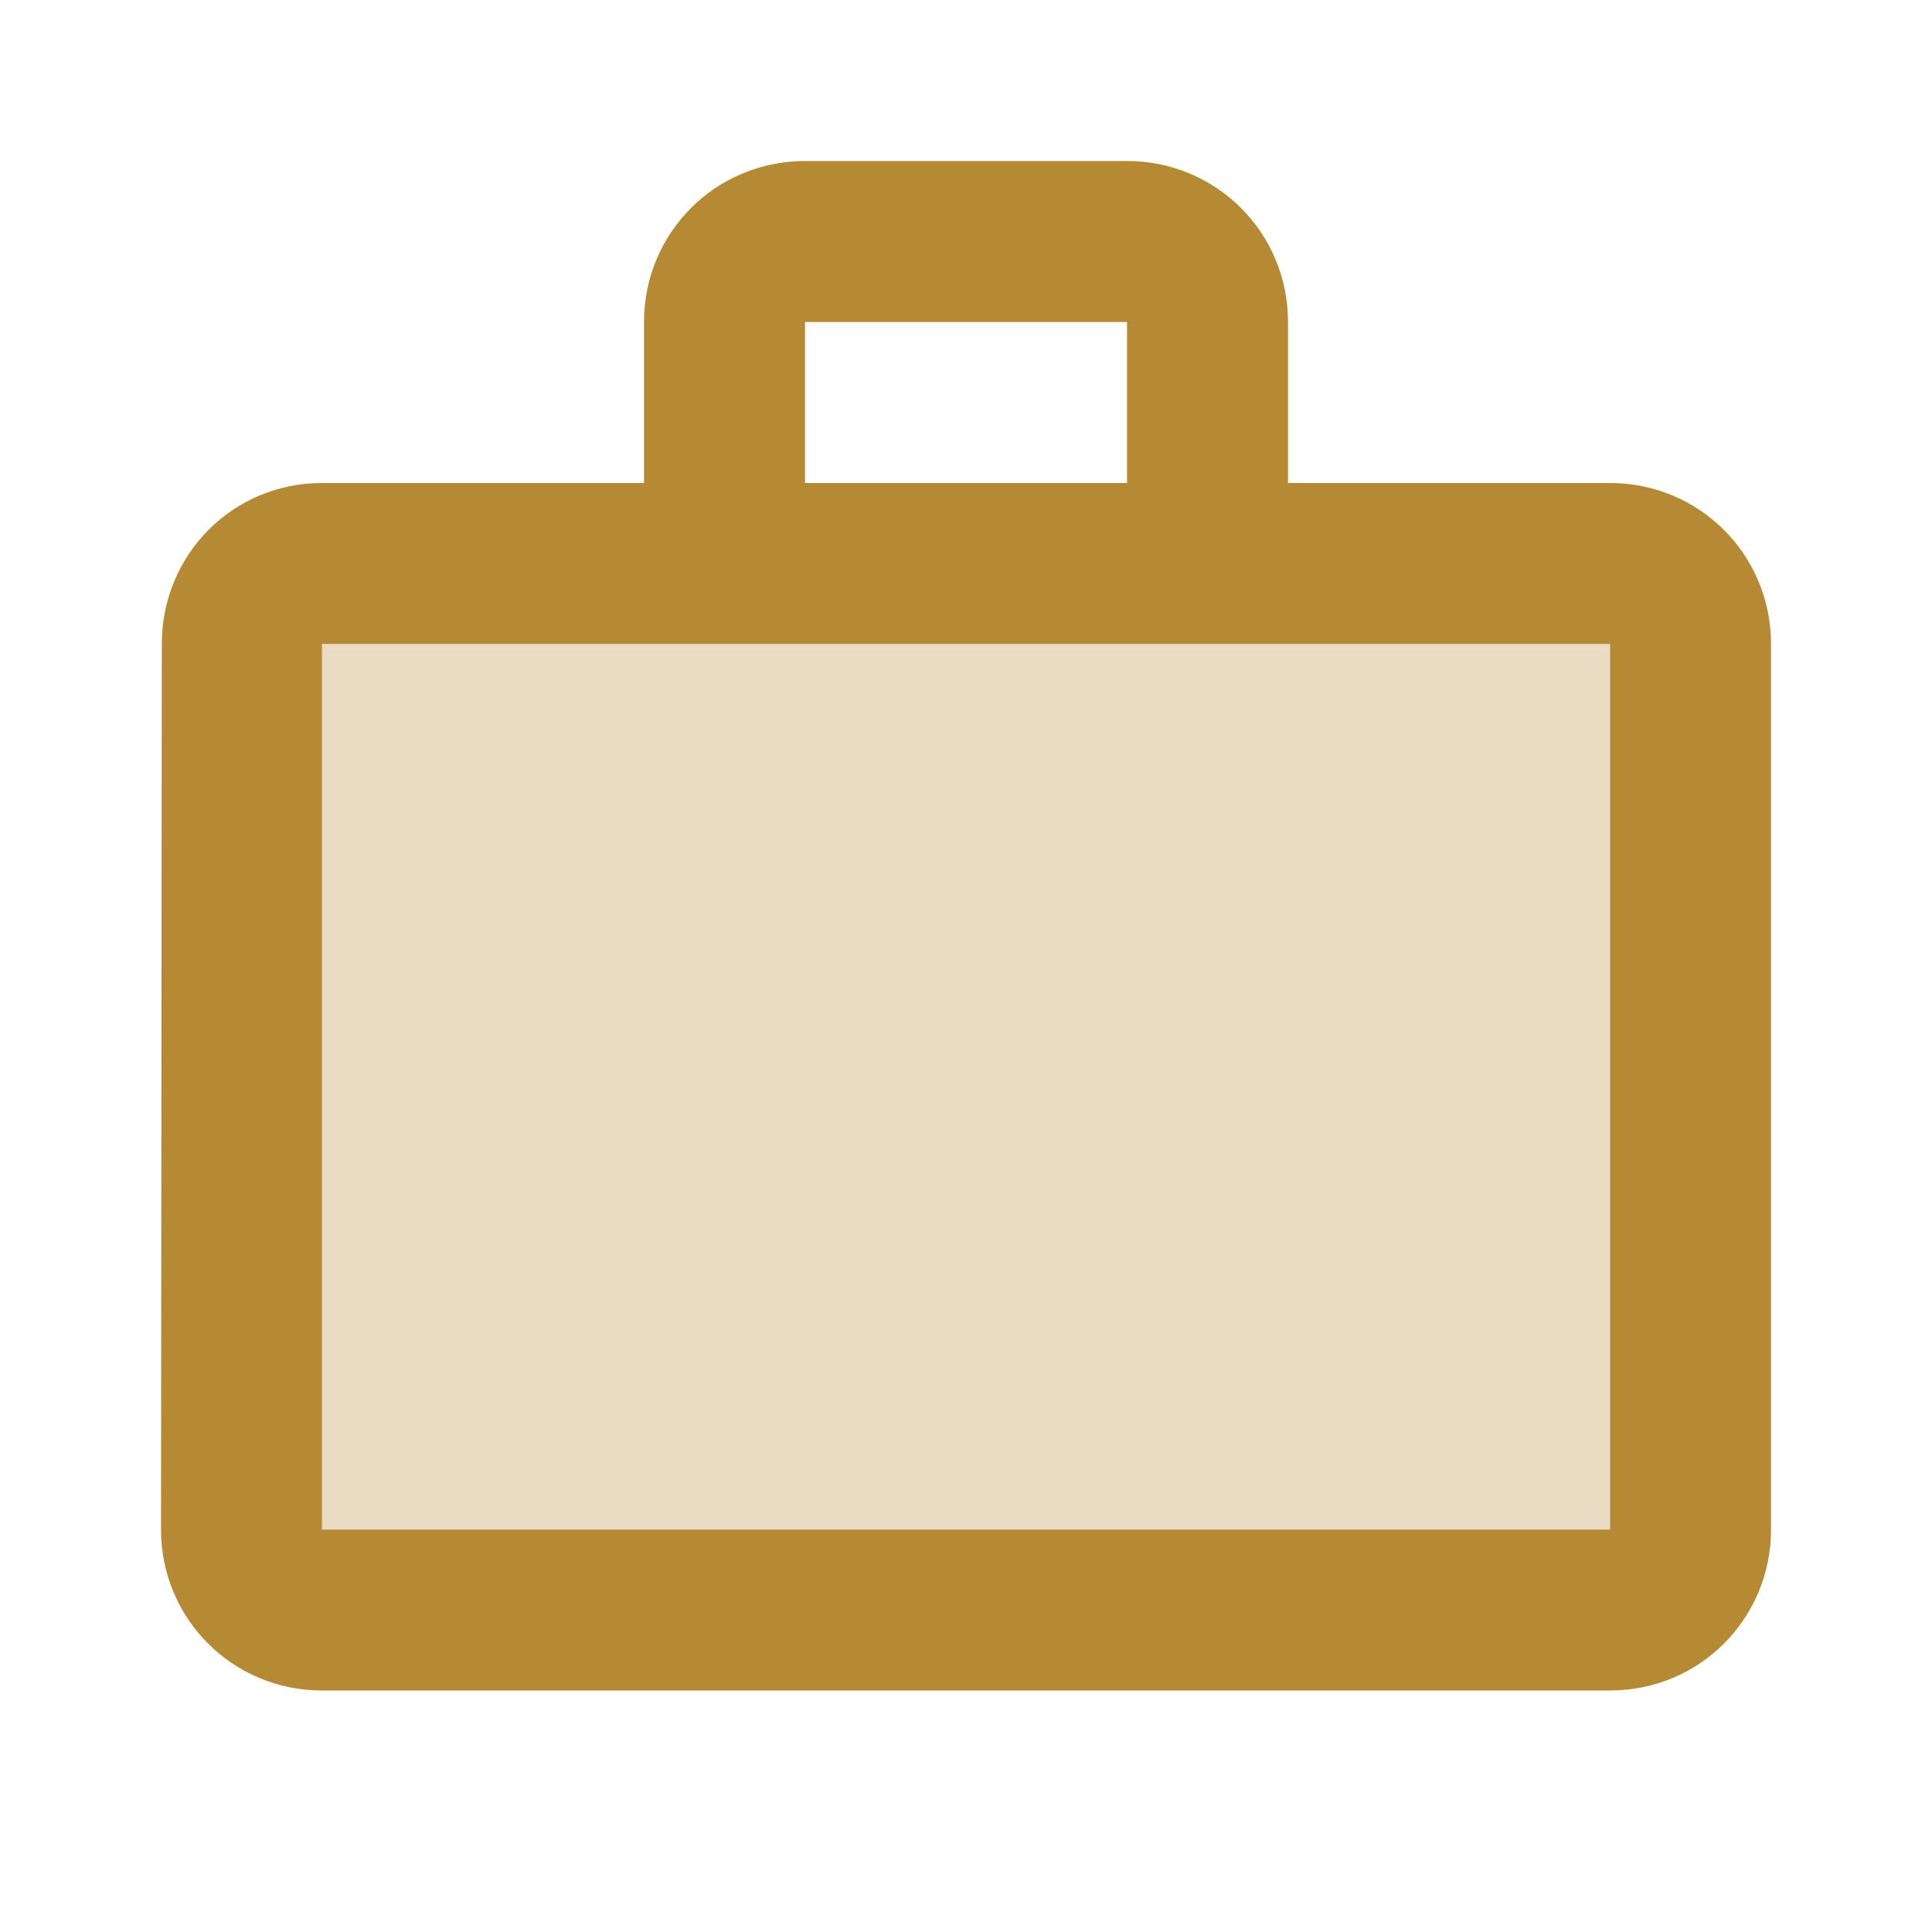 <svg width="56" height="56" viewBox="0 0 56 56" fill="none" xmlns="http://www.w3.org/2000/svg">
<g clip-path="url(#clip0_681_31521)">
<path opacity="0.3" d="M9.333 18.667H46.666V44.334H9.333V18.667Z" fill="#B68A35"/>
<path d="M46.667 14H37.334V9.334C37.334 6.744 35.257 4.667 32.667 4.667H23.334C20.744 4.667 18.667 6.744 18.667 9.334V14H9.334C6.744 14 4.69 16.077 4.69 18.667L4.667 44.334C4.667 46.924 6.744 49 9.334 49H46.667C49.257 49 51.334 46.924 51.334 44.334V18.667C51.334 16.077 49.257 14 46.667 14ZM23.334 9.334H32.667V14H23.334V9.334ZM46.667 44.334H9.334V18.667H46.667V44.334Z" fill="#B68A35"/>
</g>
<defs>
<clipPath id="clip0_681_31521">
<rect width="56" height="56" fill="white"/>
</clipPath>
</defs>
</svg>
